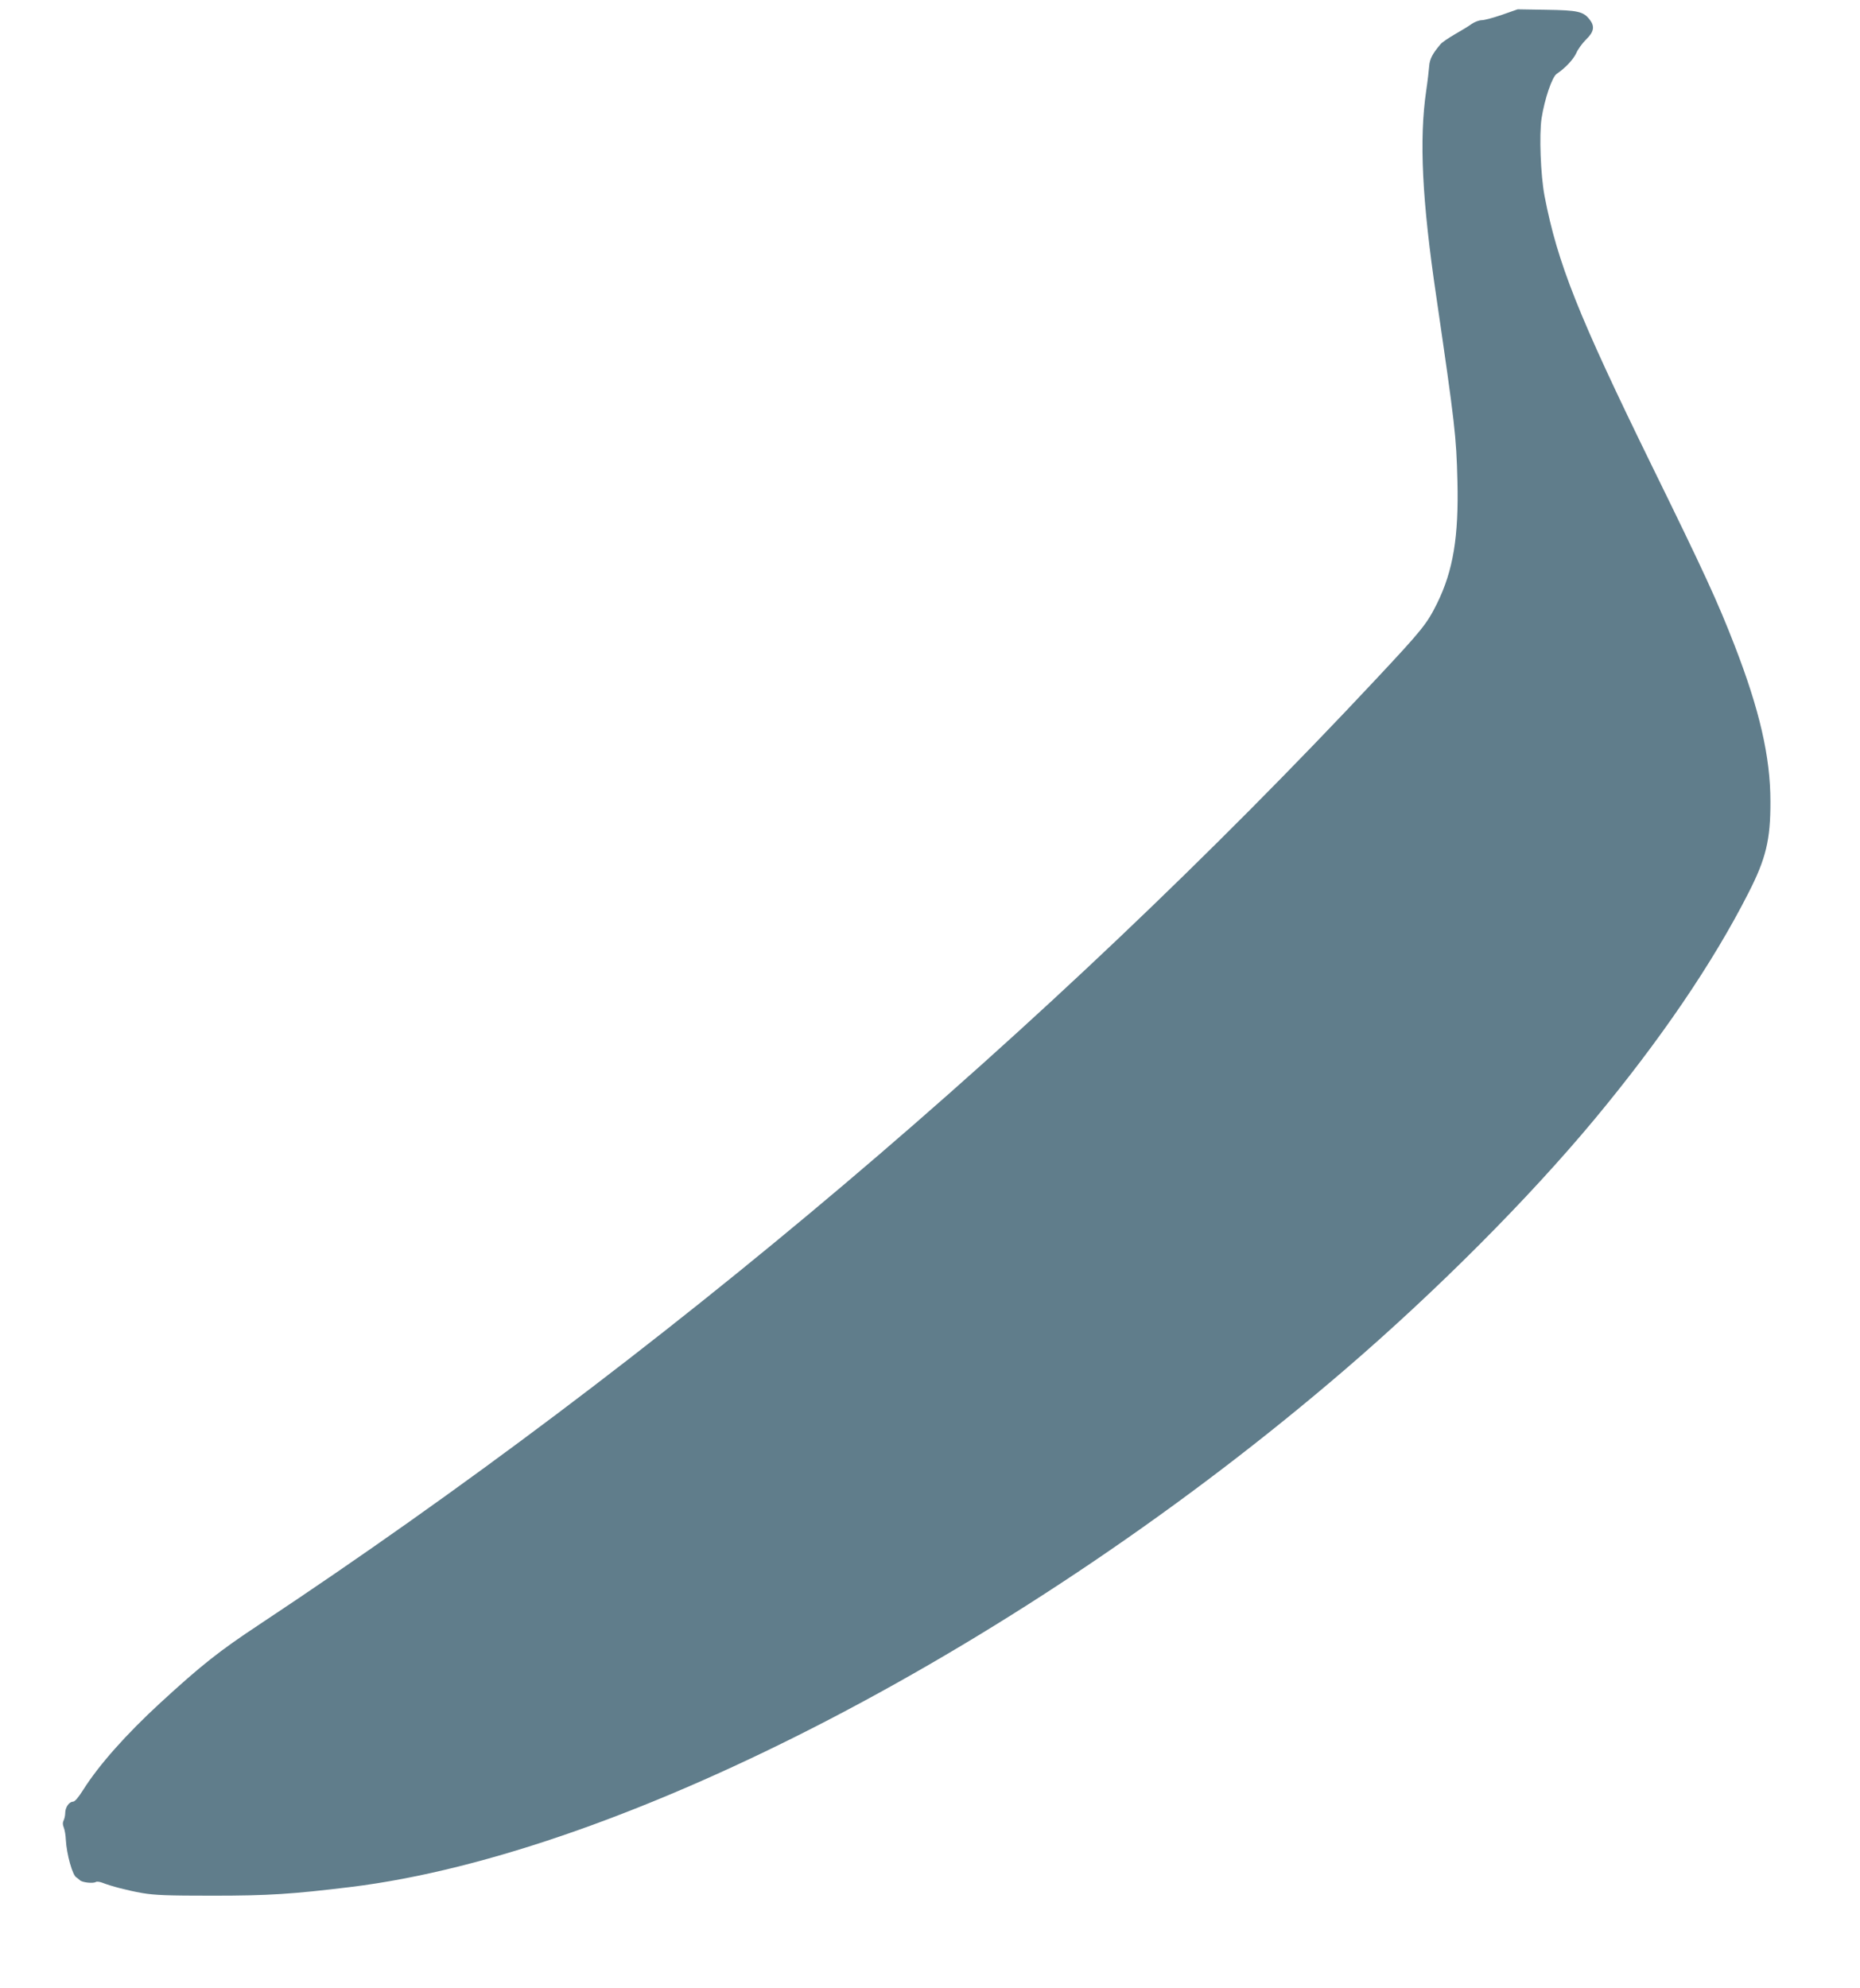 <?xml version="1.0" standalone="no"?>
<!DOCTYPE svg PUBLIC "-//W3C//DTD SVG 20010904//EN"
 "http://www.w3.org/TR/2001/REC-SVG-20010904/DTD/svg10.dtd">
<svg version="1.0" xmlns="http://www.w3.org/2000/svg"
 width="1198pt" height="1280pt" viewBox="0 0 1198 1280"
 preserveAspectRatio="xMidYMid meet">
<g transform="translate(0,1280) scale(0.1,-0.1)"
fill="#607d8b" stroke="none">
<path d="M9675 12705 c-55 -19 -114 -35 -131 -35 -17 0 -46 -11 -65 -24 -19
-14 -68 -44 -109 -67 -41 -24 -83 -52 -92 -64 -52 -61 -70 -96 -73 -142 -2
-26 -10 -97 -19 -157 -46 -314 -27 -705 65 -1326 120 -822 129 -898 136 -1186
9 -358 -27 -578 -131 -789 -65 -131 -95 -169 -388 -482 -2130 -2276 -4622
-4385 -7193 -6089 -265 -175 -378 -265 -645 -510 -215 -198 -391 -395 -493
-556 -32 -51 -55 -78 -67 -78 -25 0 -50 -37 -50 -73 0 -16 -5 -37 -10 -47 -7
-13 -7 -28 1 -47 6 -15 12 -50 13 -78 5 -94 44 -233 69 -243 4 -2 13 -10 21
-17 14 -15 85 -23 103 -12 6 4 24 2 40 -4 59 -23 162 -50 258 -67 83 -14 162
-17 455 -17 362 0 511 10 890 56 1760 216 4341 1559 6405 3333 591 508 1178
1097 1602 1606 425 511 764 1008 994 1460 113 221 143 343 142 590 0 287 -70
590 -231 1005 -109 281 -195 468 -532 1155 -475 970 -608 1304 -692 1739 -25
134 -35 392 -19 499 19 123 68 268 98 287 54 36 107 92 126 134 10 24 39 63
63 87 51 49 57 85 22 129 -40 51 -76 59 -278 62 l-185 3 -100 -35z"/>
</g>
</svg>

